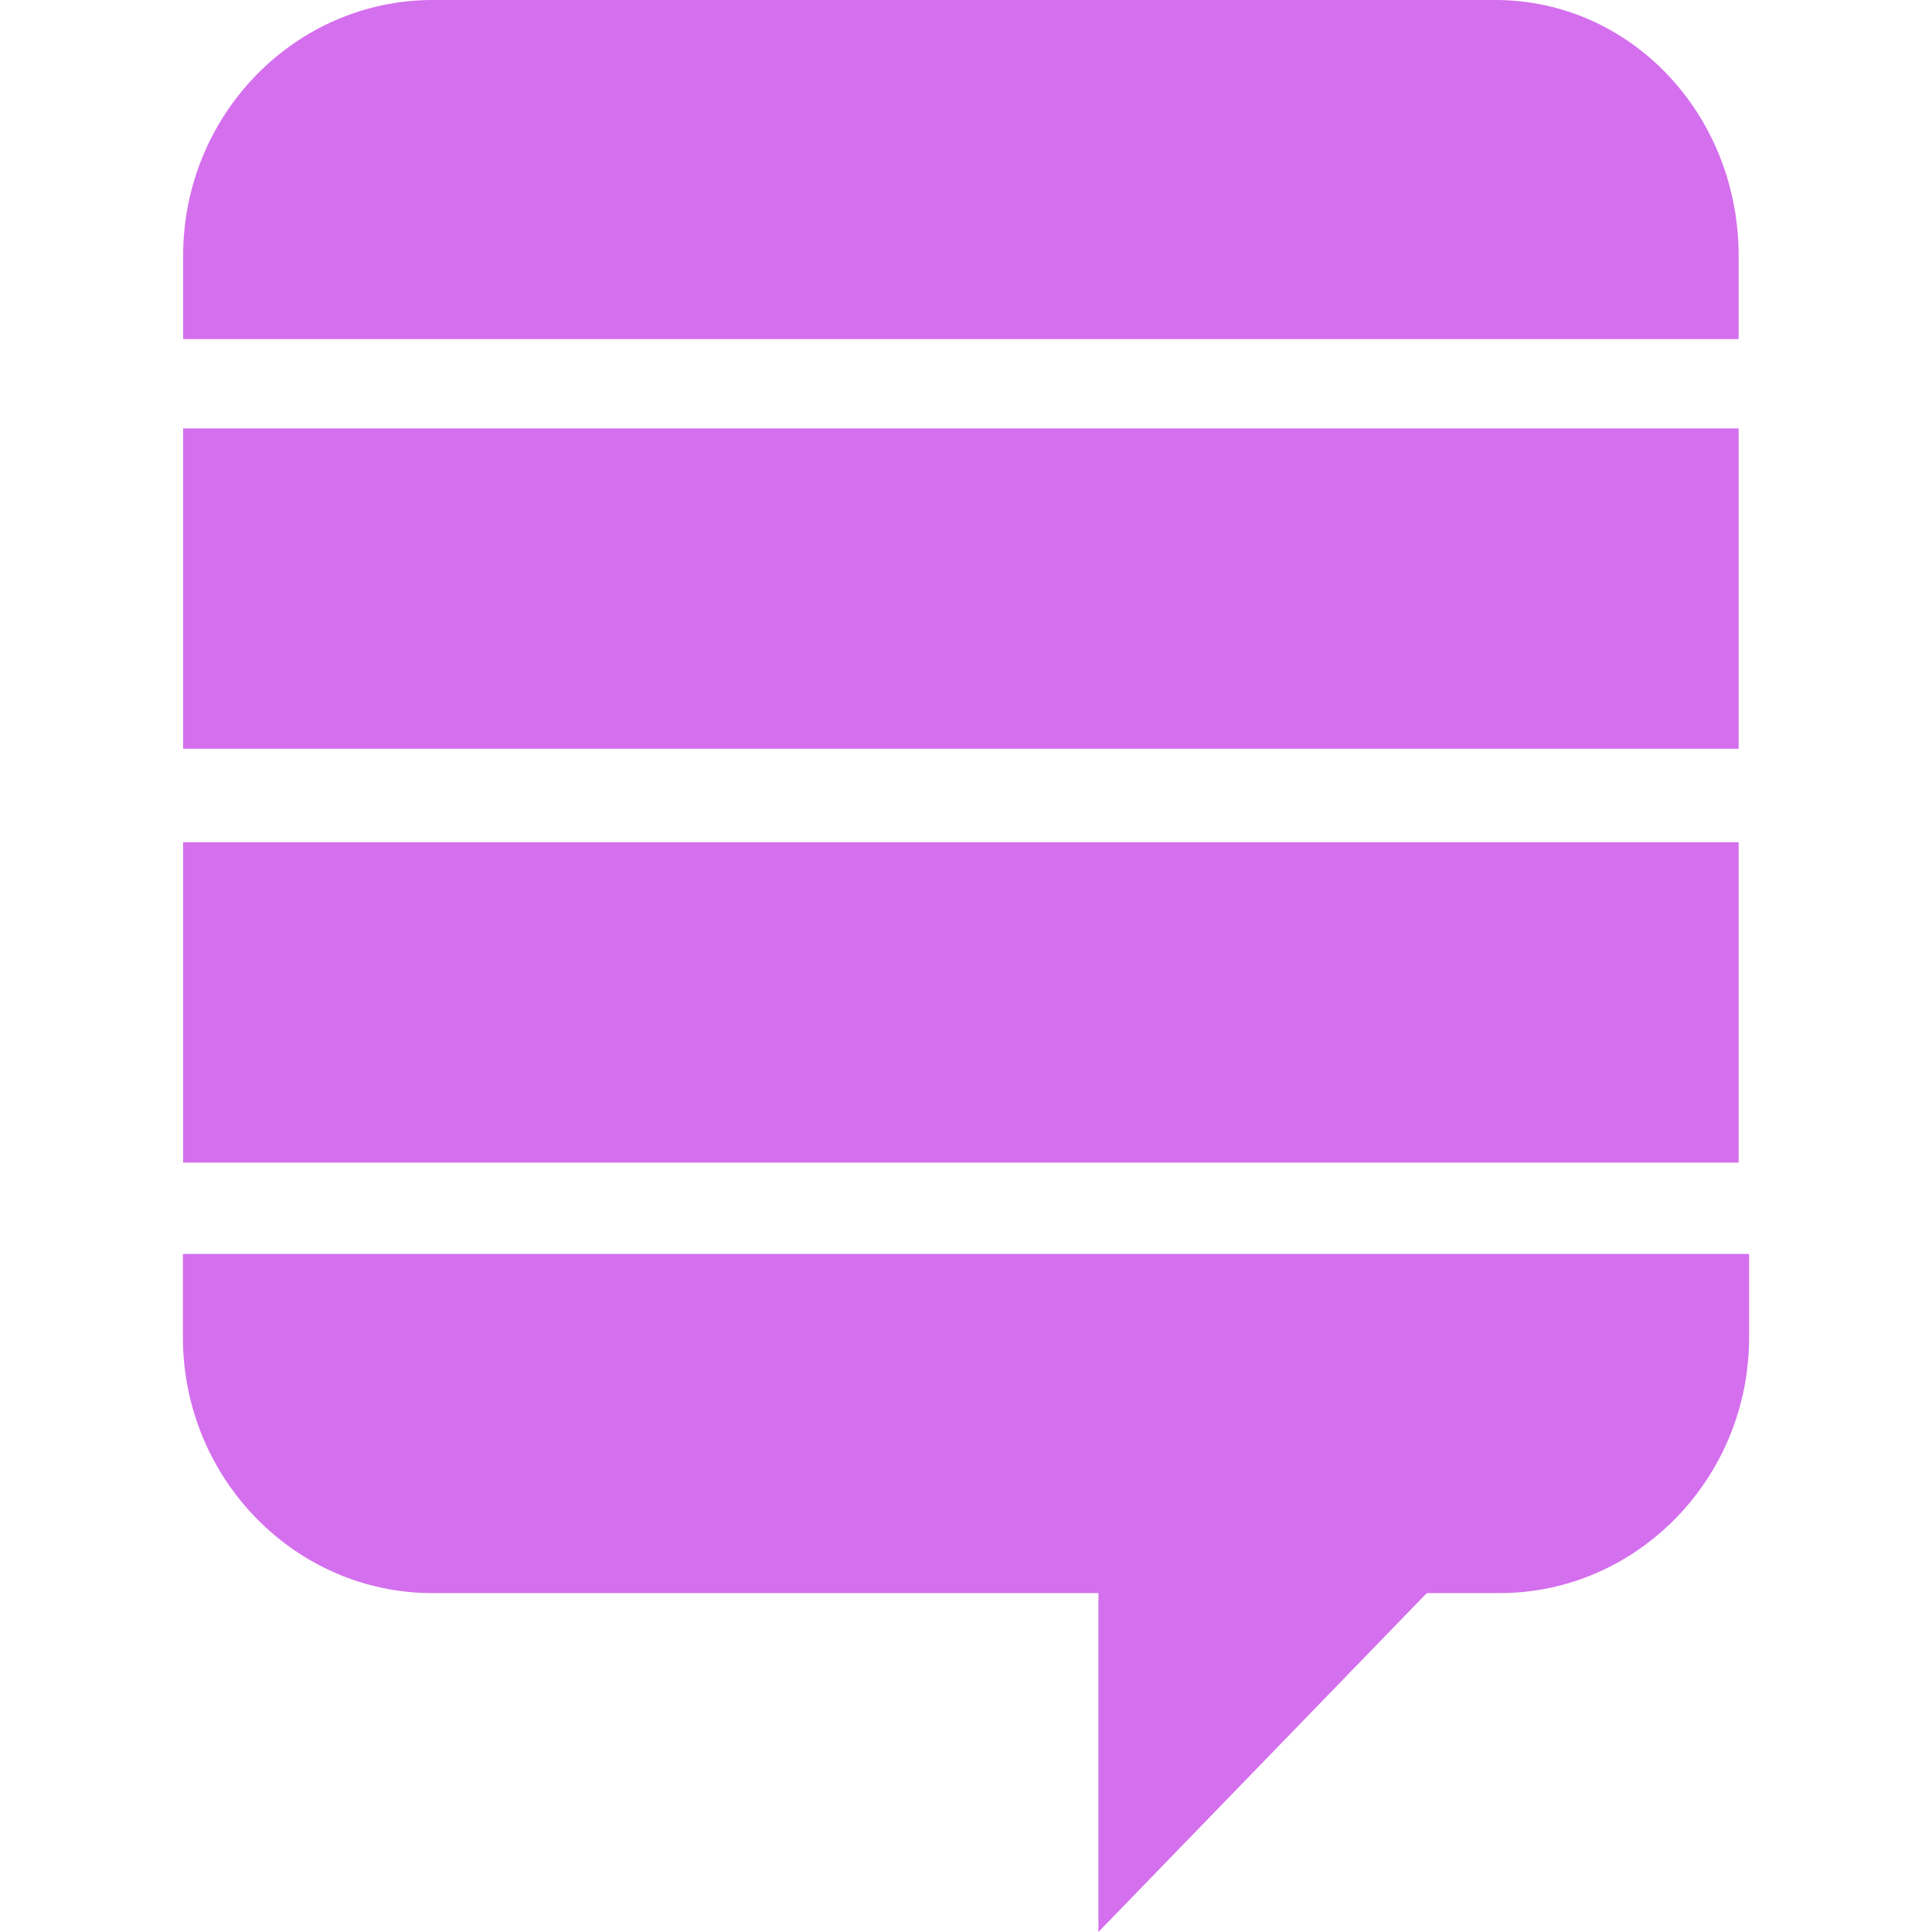 <svg role="img" width="32px" height="32px" viewBox="0 0 24 24" xmlns="http://www.w3.org/2000/svg"><title>Stack Exchange</title><path fill="#d46fee" d="M21.728 15.577v1.036c0 1.754-1.395 3.177-3.1 3.177h-.904L13.645 24v-4.21H5.371c-1.704 0-3.099-1.423-3.099-3.181v-1.032h19.456zM2.275 10.463h19.323v3.979H2.275v-3.979zm0-5.141h19.323v3.979H2.275V5.322zM18.575 0c1.681 0 3.023 1.42 3.023 3.178v1.034H2.275V3.178C2.275 1.422 3.67 0 5.375 0h13.2z"/></svg>
